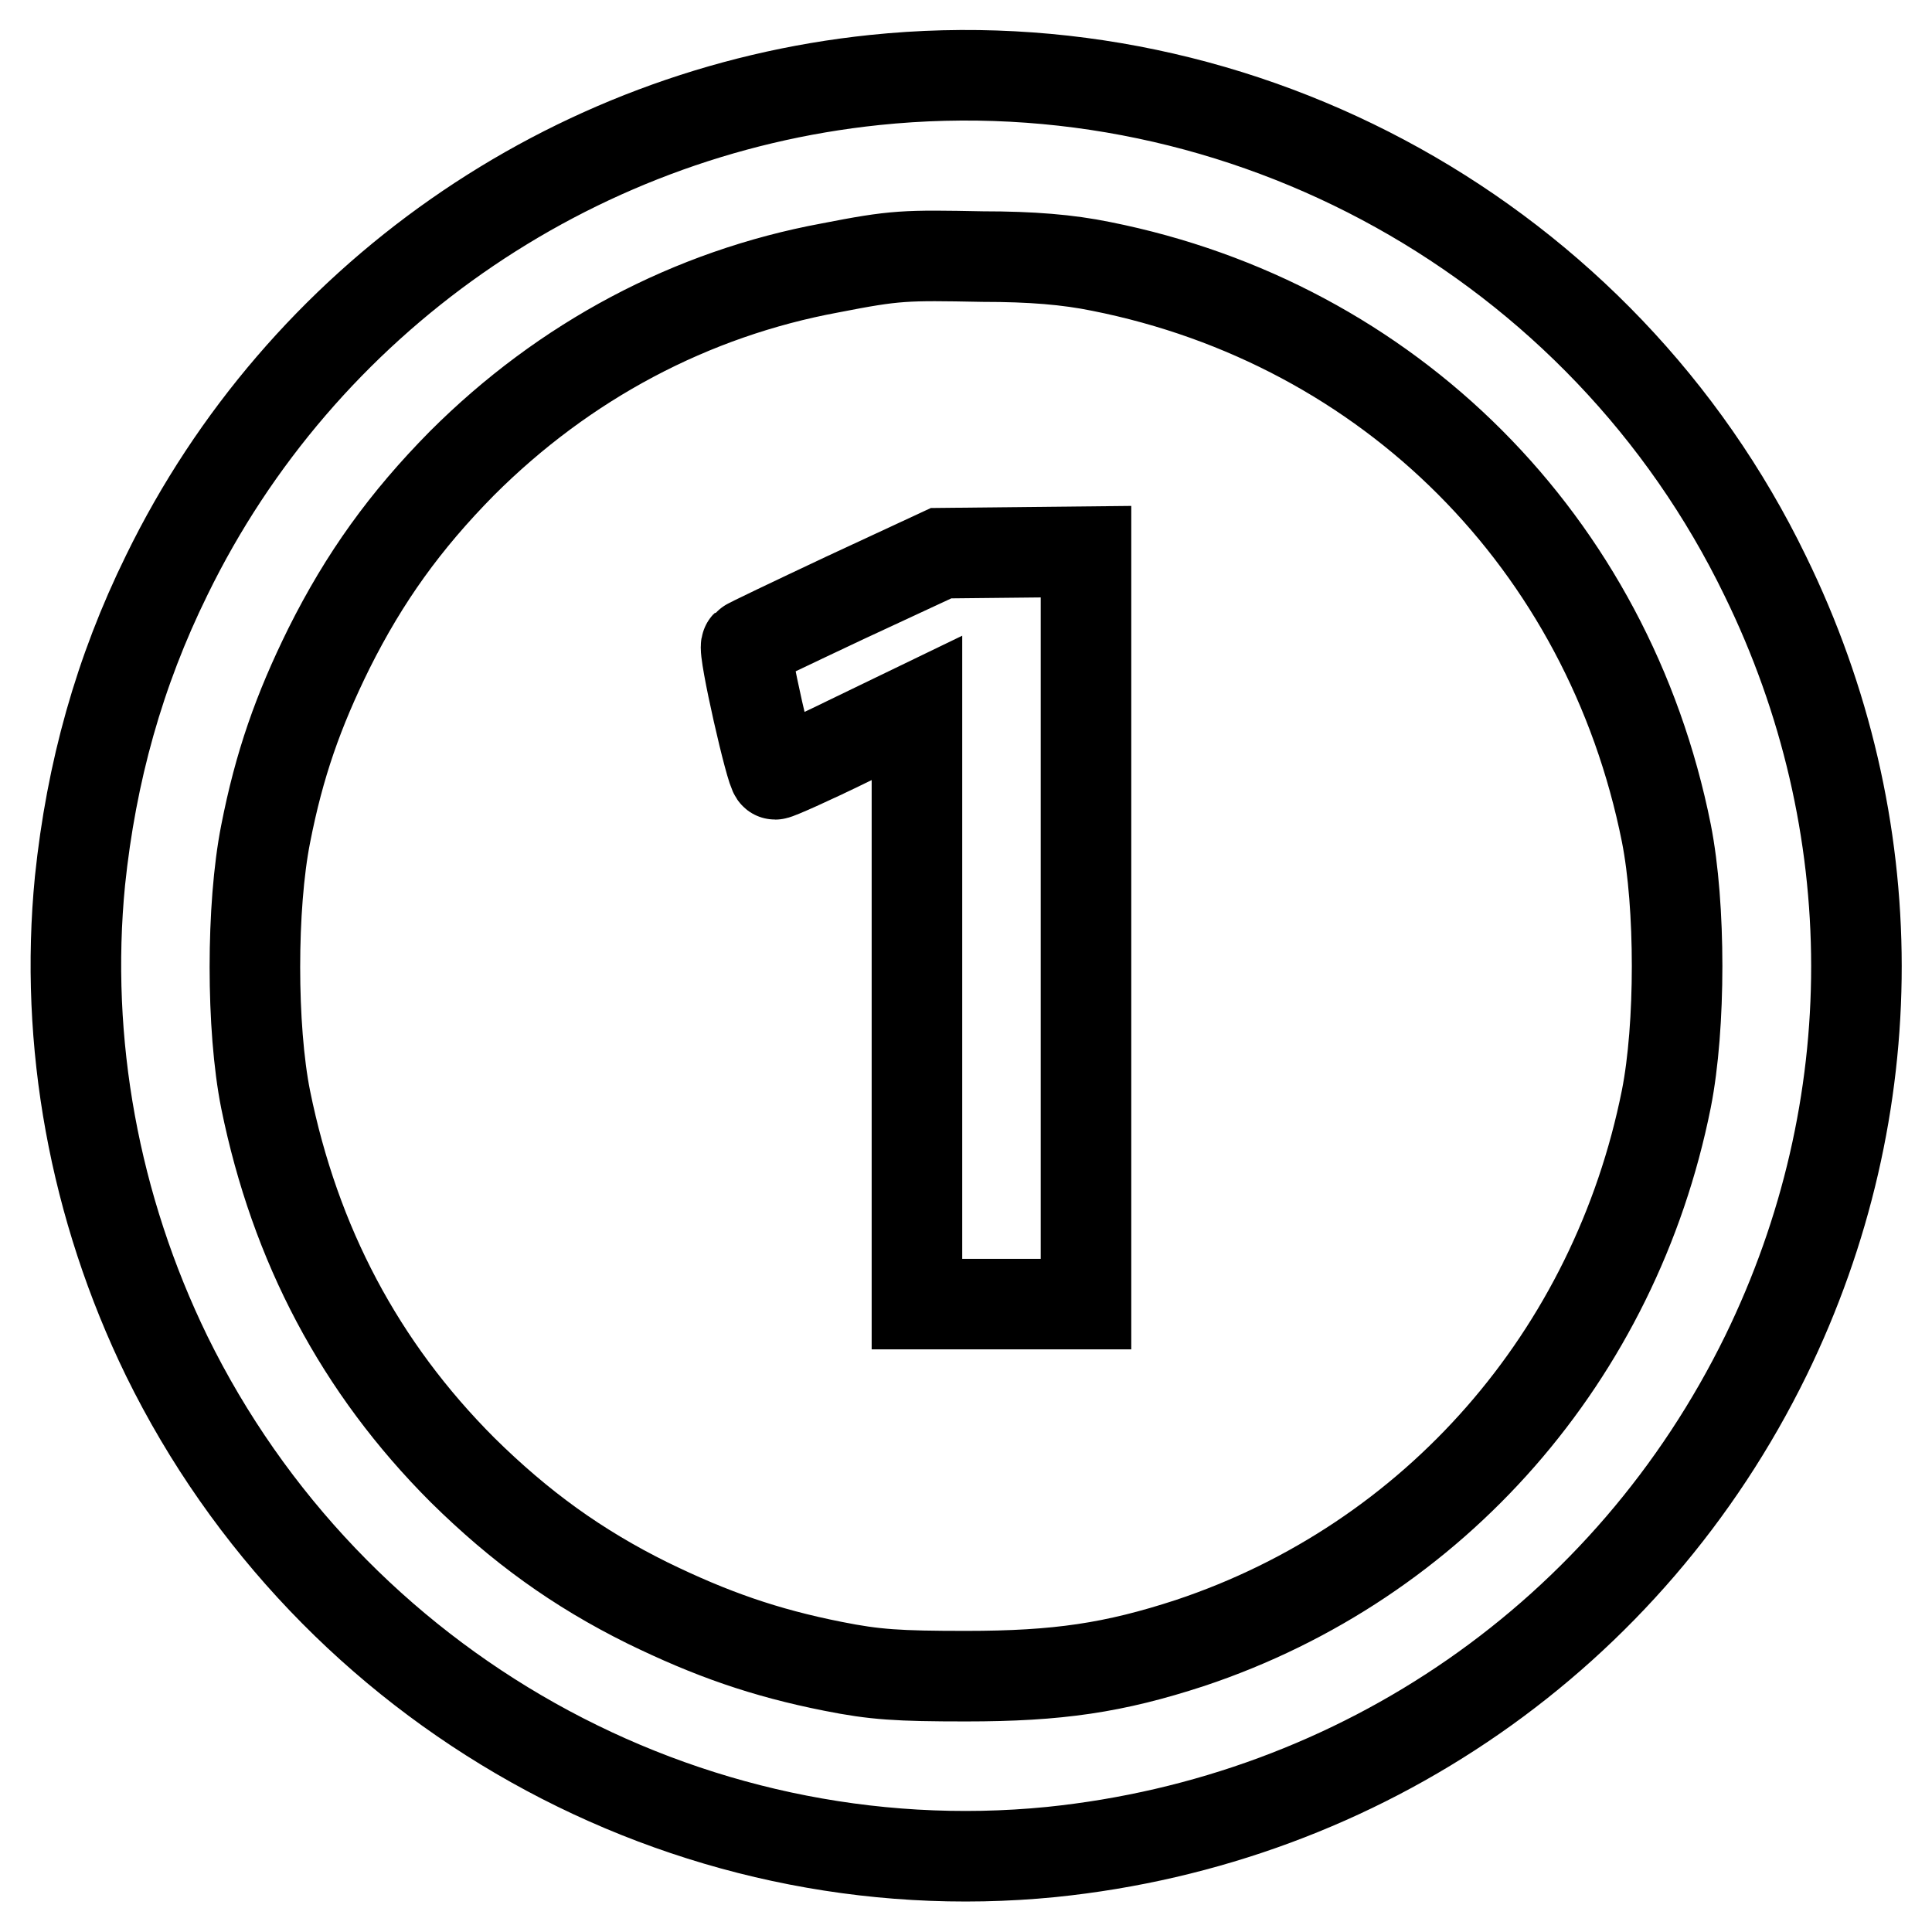 <?xml version="1.0" encoding="utf-8"?>
<!-- Svg Vector Icons : http://www.onlinewebfonts.com/icon -->
<!DOCTYPE svg PUBLIC "-//W3C//DTD SVG 1.1//EN" "http://www.w3.org/Graphics/SVG/1.1/DTD/svg11.dtd">
<svg version="1.1" xmlns="http://www.w3.org/2000/svg" xmlns:xlink="http://www.w3.org/1999/xlink" x="0px" y="0px" viewBox="0 0 256 256" enable-background="new 0 0 256 256" xml:space="preserve">
<g><g><g><path stroke-width="12" fill-opacity="0" stroke="#000000"  d="M115.9,10.6c-40.4,4.2-76,29.1-93.8,65.6c-6.3,12.8-10,26.1-11.5,40.5c-2.1,21.4,1.9,43.3,11.5,63c21.7,44.2,68.7,70.5,117.2,65.7c41.1-4.2,76.6-28.8,94.7-65.8c16-32.8,16-70.4-0.1-103.3C212.4,31.9,164.9,5.5,115.9,10.6z M145.9,35.3c38.2,7.6,67.2,36.6,74.9,75.1c1.9,9.6,1.9,25.6,0,35.2c-6.8,34-30.7,61.3-63.1,72.1c-10.1,3.3-17.5,4.4-29.7,4.4c-9,0-12.1-0.2-17.6-1.3c-9.1-1.8-16.2-4.3-24.6-8.4c-9.3-4.6-16.9-10.1-24.5-17.6c-13.6-13.6-22.2-29.9-26.1-49.1c-1.9-9.5-1.9-25.6,0-35.2c1.8-9.2,4.3-16.3,8.4-24.6c4.7-9.4,10.1-16.9,17.6-24.5c13.6-13.6,30.4-22.5,48.8-25.9c8.7-1.7,9.9-1.7,20.2-1.5C136.7,34,141.5,34.4,145.9,35.3z"/><path stroke-width="12" fill-opacity="0" stroke="#000000"  d="M112,79.2c-7,3.3-12.9,6.1-13.1,6.3c-0.5,0.5,3.3,17.1,3.8,17.1c0.3,0,4.6-1.9,9.7-4.4l9.1-4.4v39.5v39.5h11.2h11.2V123V73.1l-9.6,0.1l-9.6,0.1L112,79.2z"/></g></g></g>
</svg>